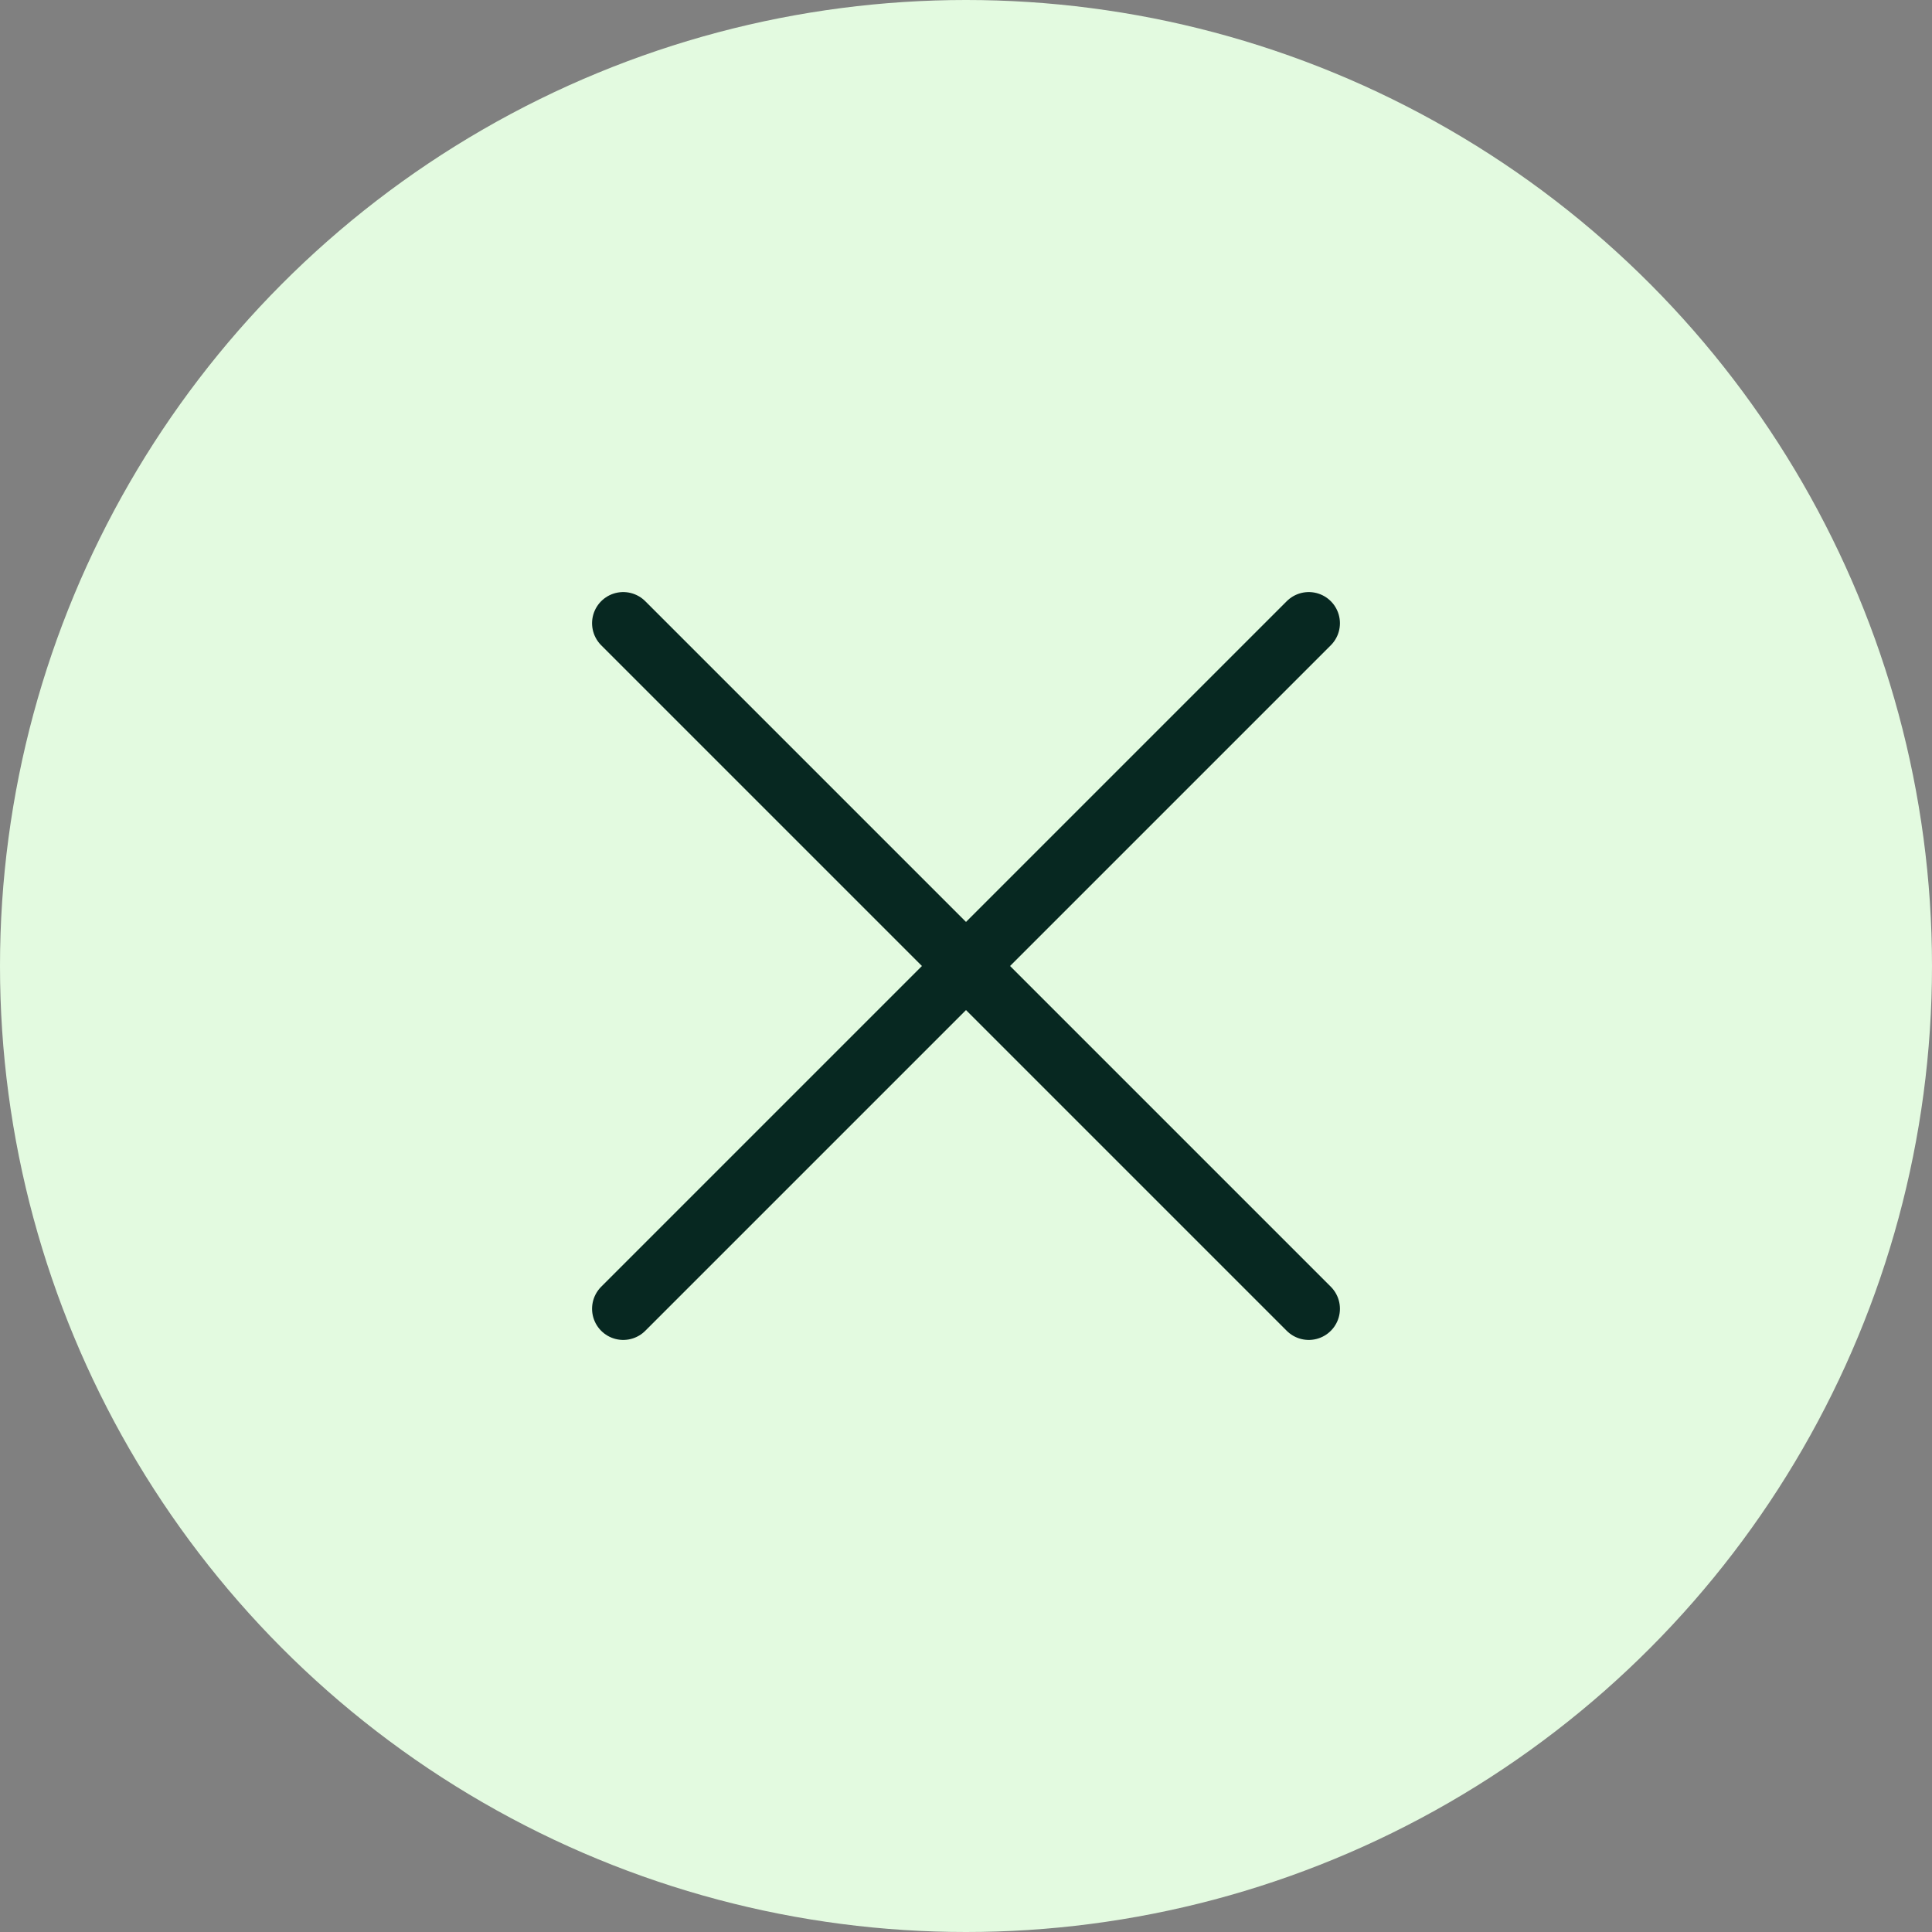 <svg width="31" height="31" viewBox="0 0 31 31" fill="none" xmlns="http://www.w3.org/2000/svg">
<rect x="0" y="0" width="31" height="31" fill="#808080" stroke="none"/>
<circle cx="15.5" cy="15.5" r="15.5" fill="#E3FAE0"/>
<path d="M10 10L21 21" stroke="#072821" stroke-linecap="round"/>
<path d="M10 21L21 10" stroke="#072821" stroke-linecap="round"/>
</svg>

